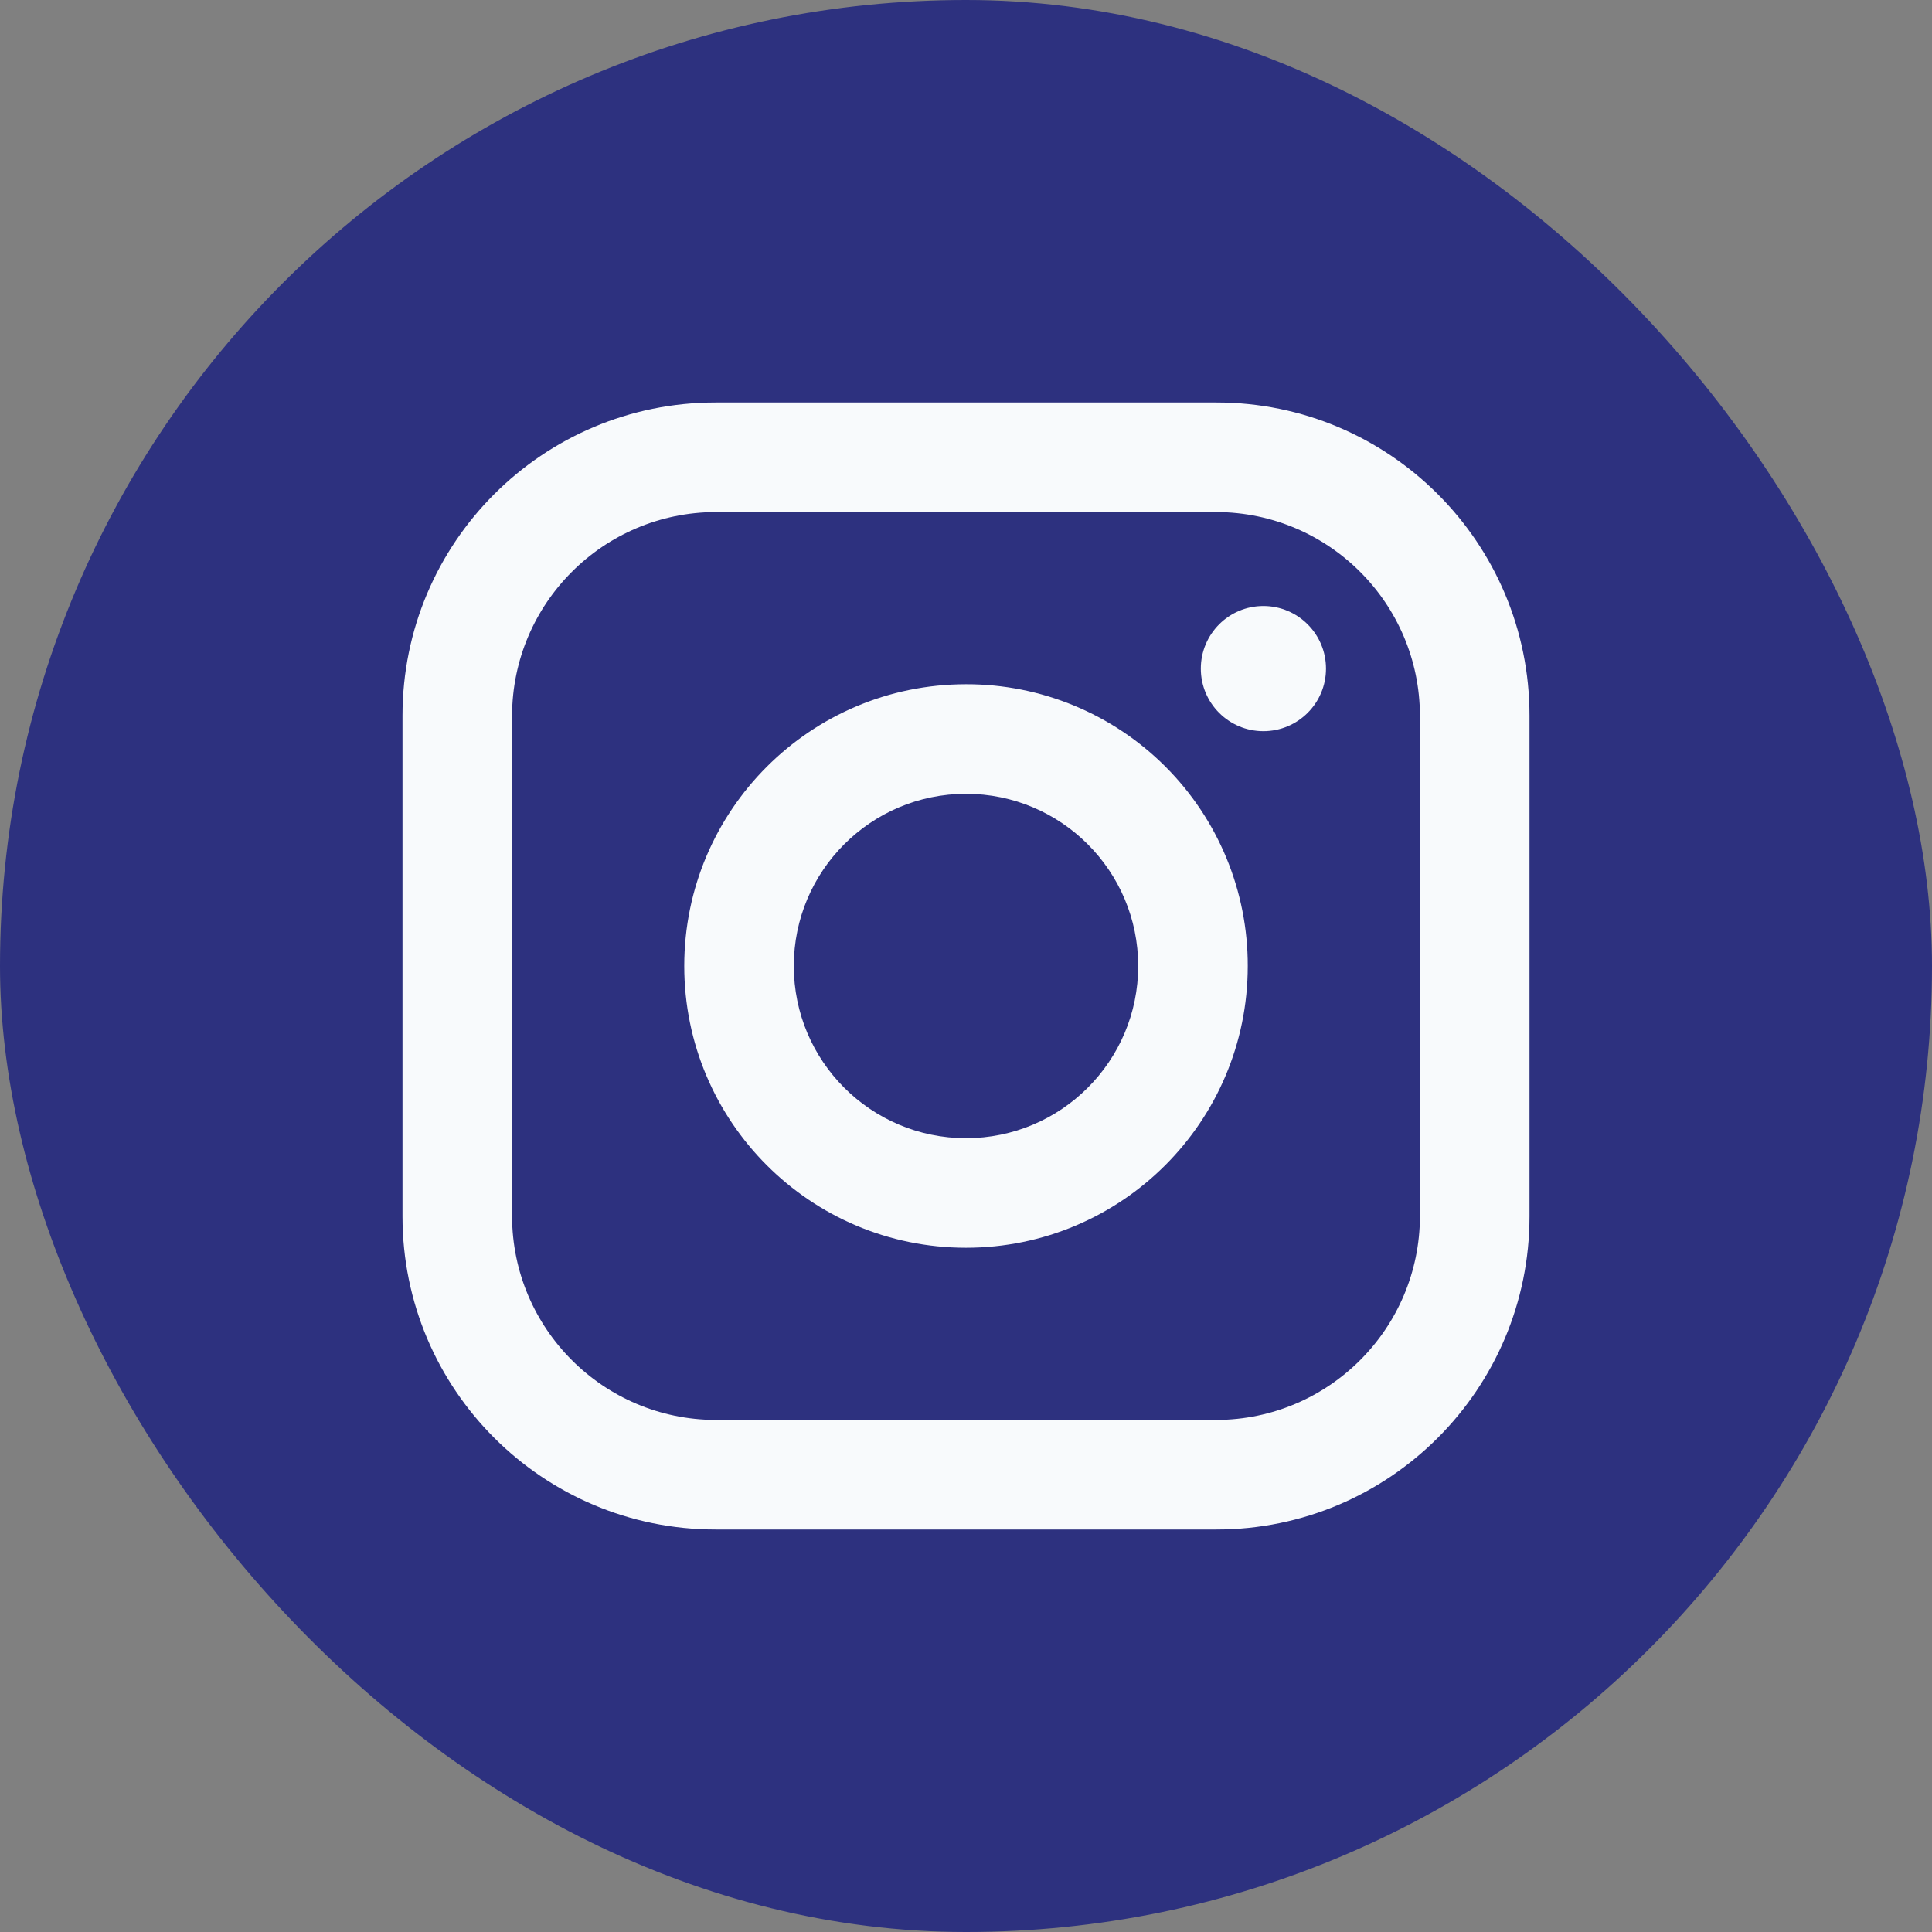 <svg width="24" height="24" viewBox="0 0 24 24" fill="none" xmlns="http://www.w3.org/2000/svg">
<rect x="0" y="0" width="24" height="24" fill="#808080" stroke="none"/>
<rect width="24" height="24" rx="12" fill="#2D317F"/>
<path fill-rule="evenodd" clip-rule="evenodd" d="M15.111 5H8.889C6.741 5 5 6.741 5 8.889V15.111C5 17.259 6.741 19 8.889 19H15.111C17.259 19 19 17.259 19 15.111V8.889C19 6.741 17.259 5 15.111 5ZM17.639 15.111C17.635 16.505 16.505 17.635 15.111 17.639H8.889C7.495 17.635 6.365 16.505 6.361 15.111V8.889C6.365 7.495 7.495 6.365 8.889 6.361H15.111C16.505 6.365 17.635 7.495 17.639 8.889V15.111ZM15.694 9.083C16.124 9.083 16.472 8.735 16.472 8.306C16.472 7.876 16.124 7.528 15.694 7.528C15.265 7.528 14.917 7.876 14.917 8.306C14.917 8.735 15.265 9.083 15.694 9.083ZM12 8.5C10.067 8.5 8.5 10.067 8.5 12C8.5 13.933 10.067 15.5 12 15.5C13.933 15.5 15.5 13.933 15.5 12C15.502 11.071 15.134 10.18 14.477 9.523C13.82 8.866 12.929 8.498 12 8.5ZM9.861 12C9.861 13.181 10.819 14.139 12 14.139C13.181 14.139 14.139 13.181 14.139 12C14.139 10.819 13.181 9.861 12 9.861C10.819 9.861 9.861 10.819 9.861 12Z" fill="#F8FAFC"/>
</svg>
